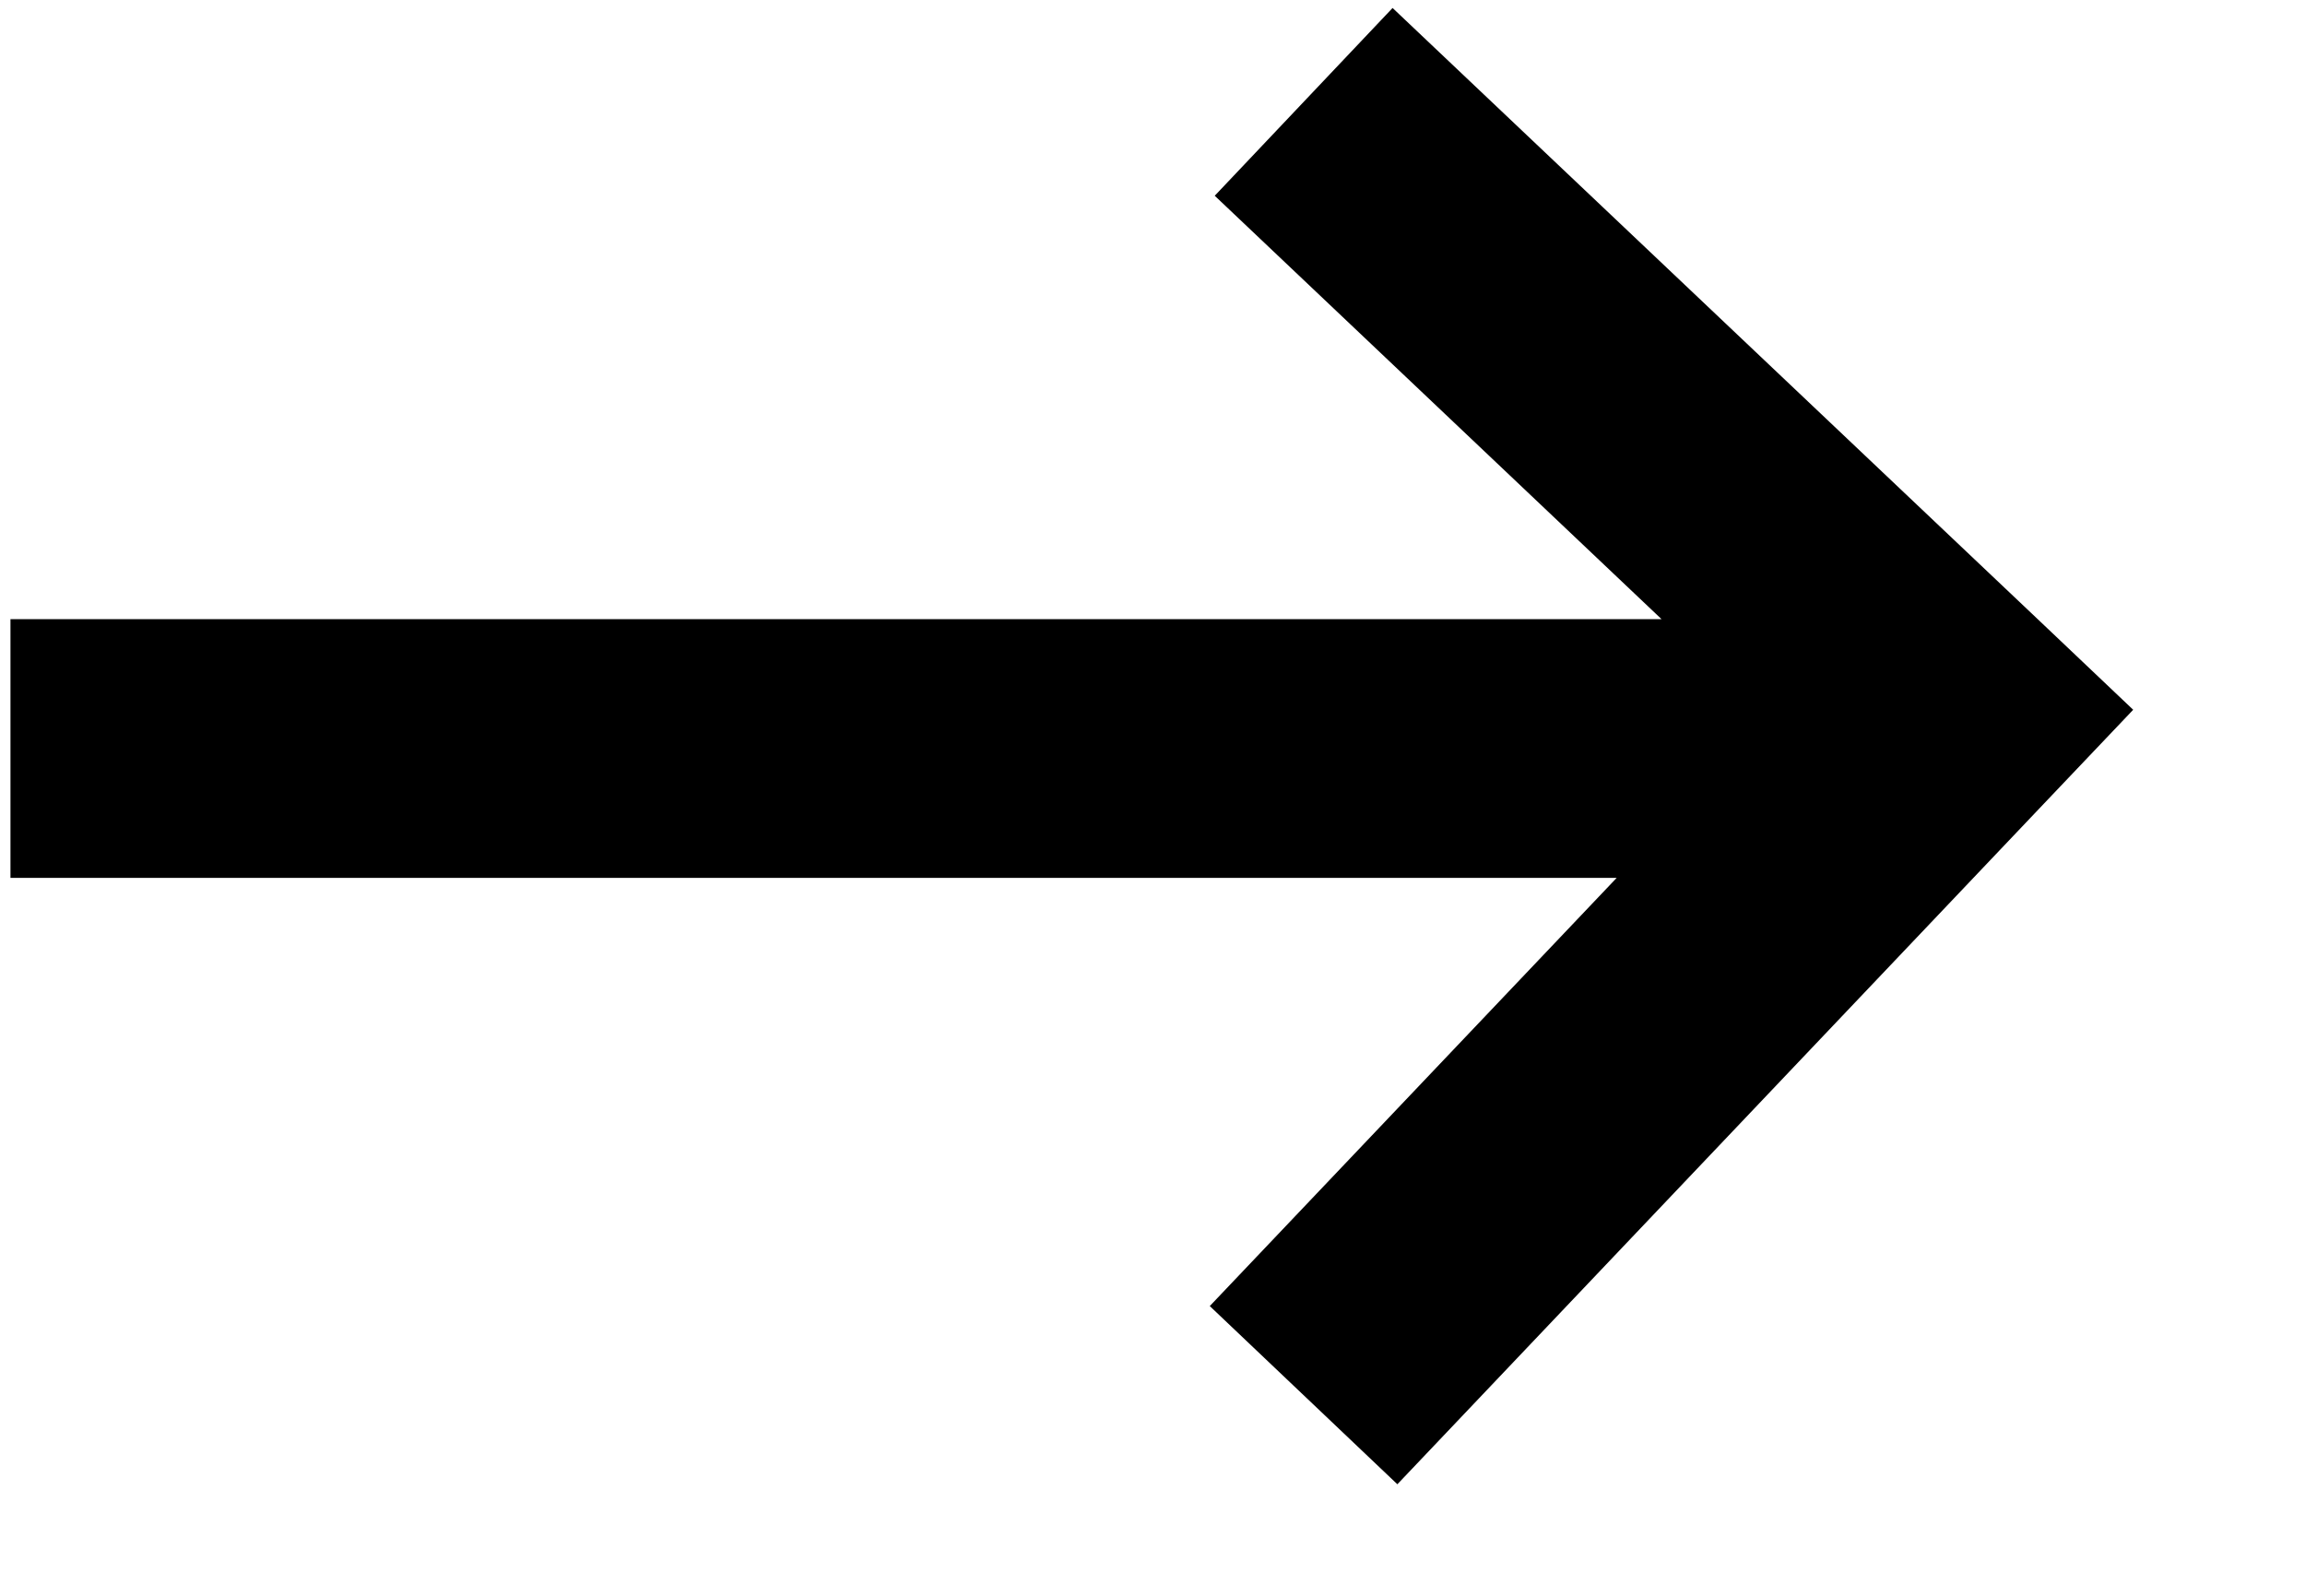 <svg width="13" height="9" viewBox="0 0 13 9" fill="none" xmlns="http://www.w3.org/2000/svg">
<path fill-rule="evenodd" clip-rule="evenodd" d="M9.371 3.492L6.851 1.104L7.854 0.045L11.501 3.5L12.031 4.003L11.528 4.532L7.881 8.371L6.823 7.366L9.118 4.951H0.059V3.492H9.371Z" fill="black" style="fill:black;fill-opacity:1;"/>
</svg>
